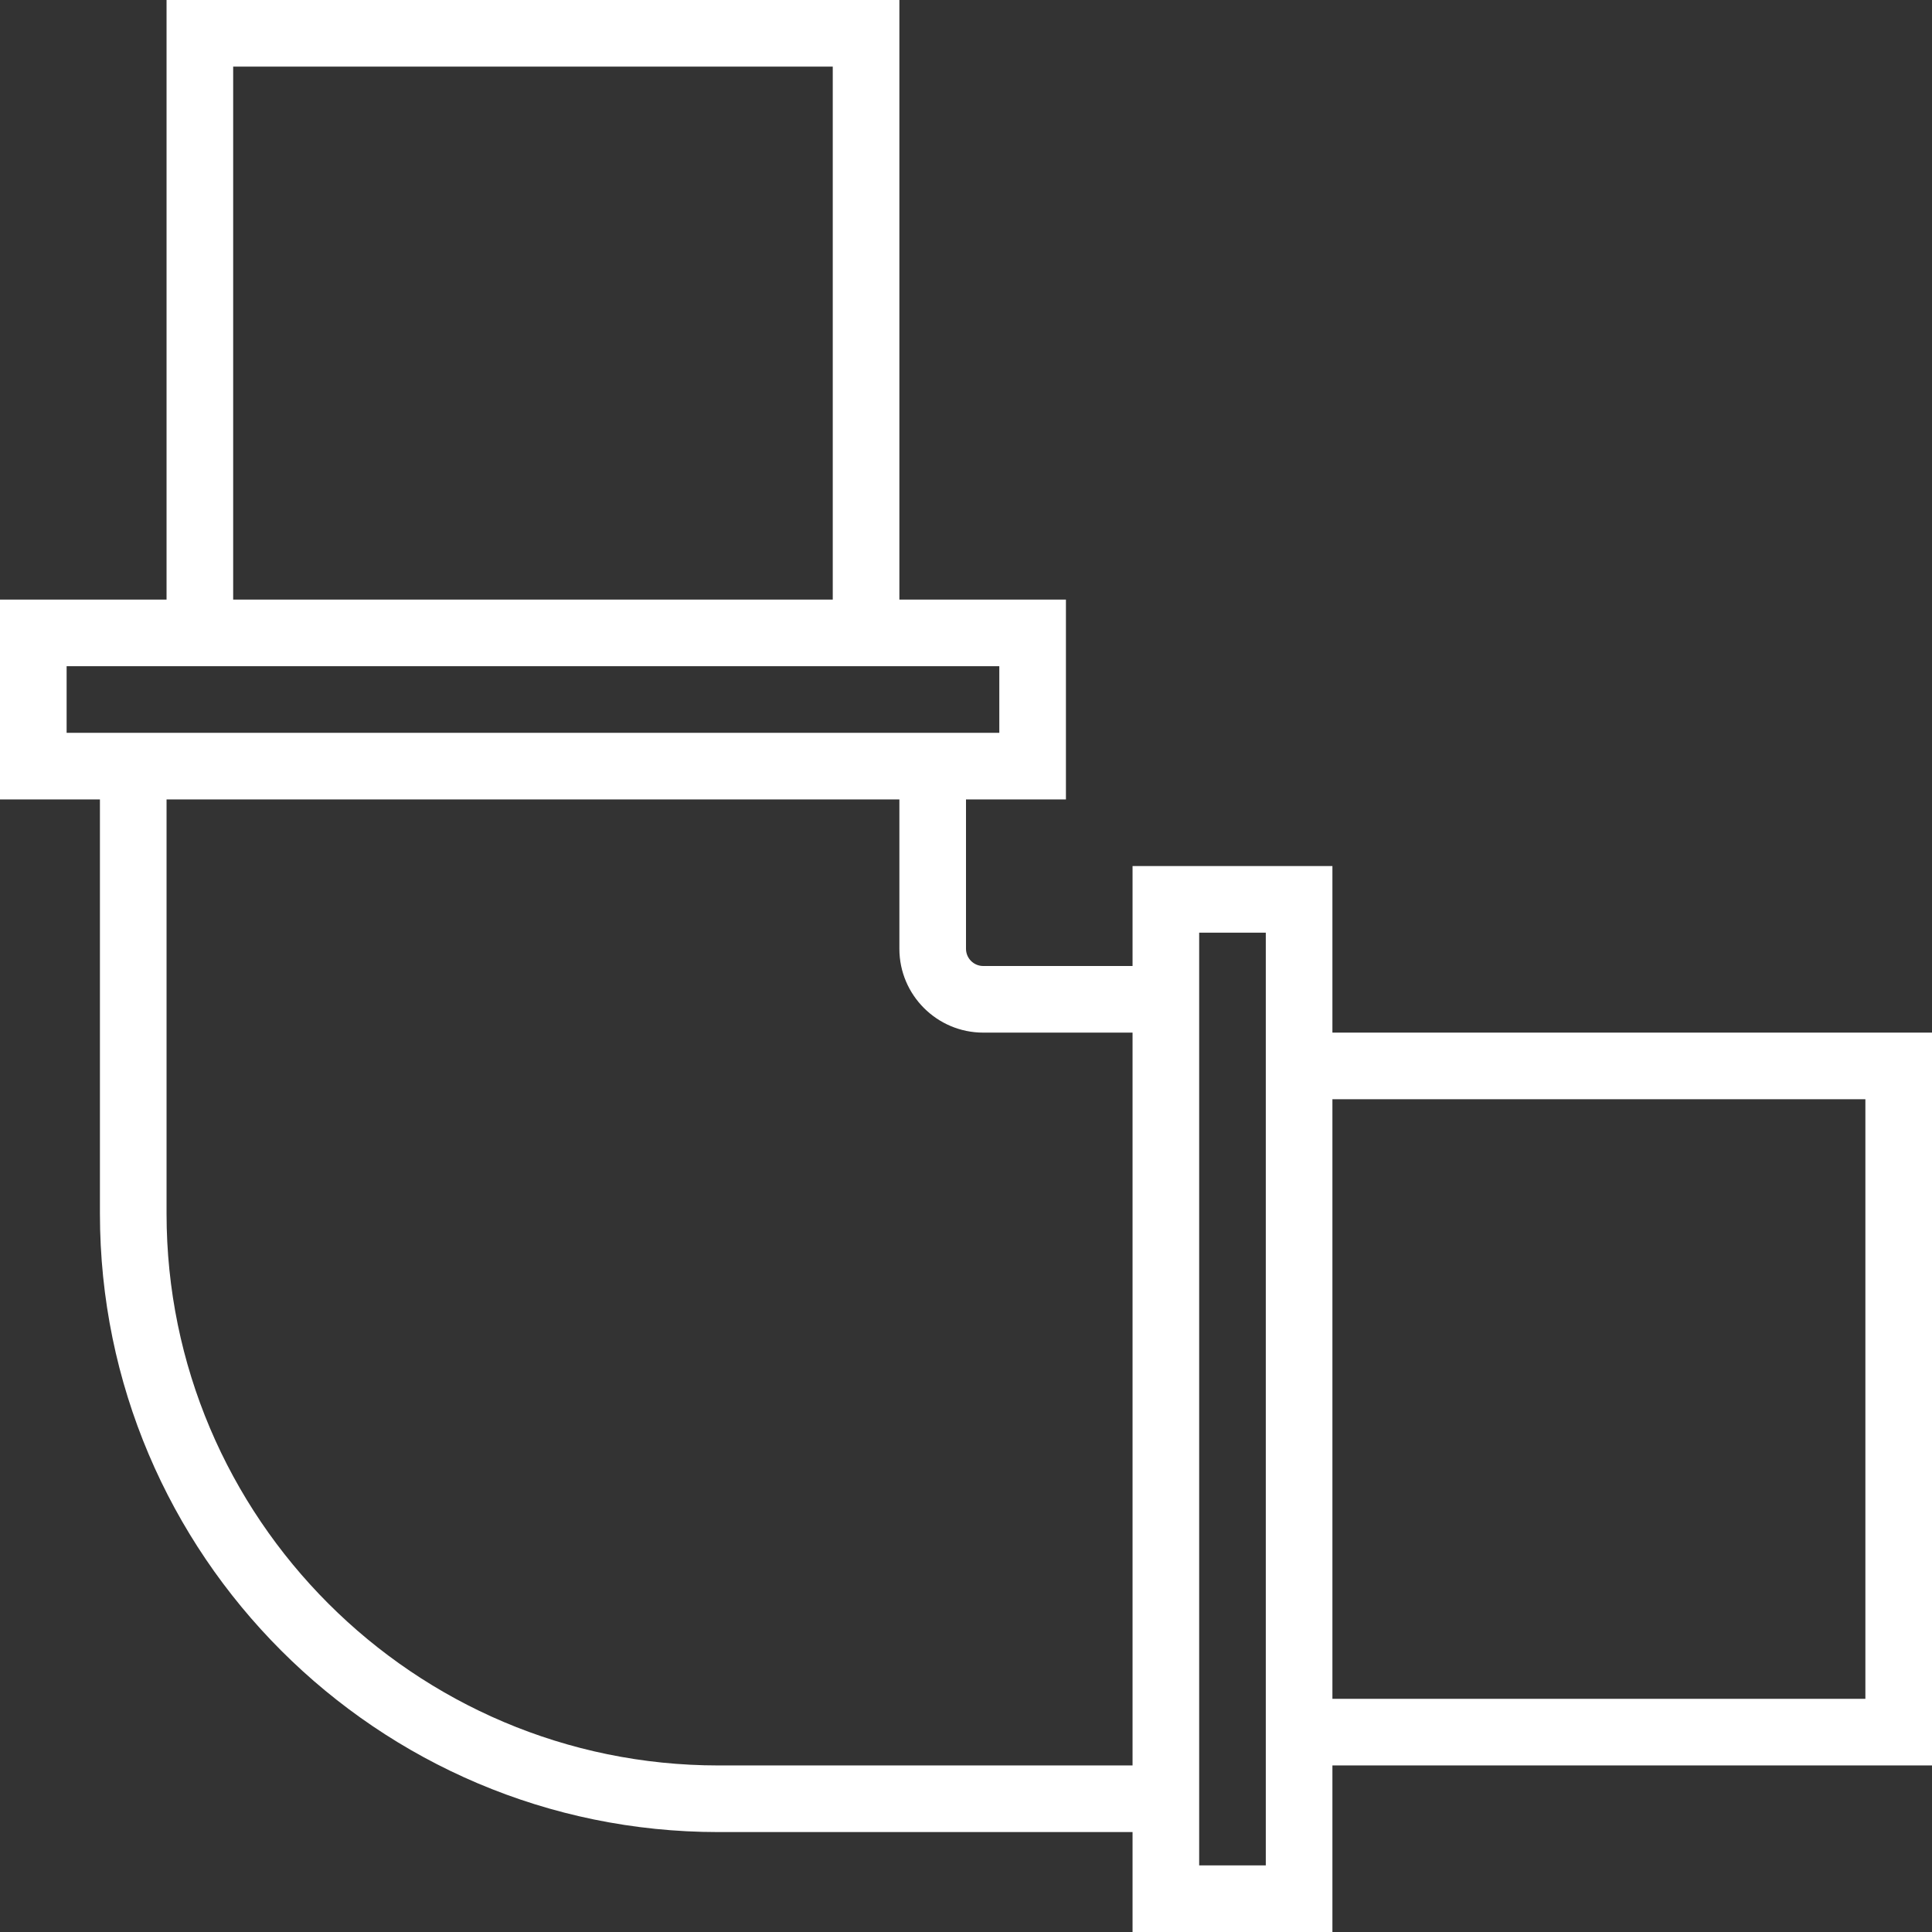 <svg version="1.1" id="Capa_1" xmlns="http://www.w3.org/2000/svg" xmlns:xlink="http://www.w3.org/1999/xlink" x="0px"
     y="0px"
     viewBox="0 0 58 58" style="enable-background:new 0 0 58 58;" xml:space="preserve">
<rect x="0" y="0" width="58" height="58" fill="#333333" stroke="none"/>
<path fill="#fff"
      d="M58,31H40v-5h-6v3h-4.483C29.232,29,29,28.769,29,28.483V24h3v-6h-5V0H5v18H0v6h3v12.432C3,46.67,11.33,55,21.568,55H34v3h6
	v-5h18V31z M7,2h18v16H7V2z M2,22v-2h3h22h3v2h-1H3H2z M21.568,53C12.433,53,5,45.567,5,36.432V24h22v4.483
	C27,29.871,28.129,31,29.517,31H34v22H21.568z M38,56h-2v-1V29v-1h2v3v22V56z M56,51H40V33h16V51z"/>

</svg>

